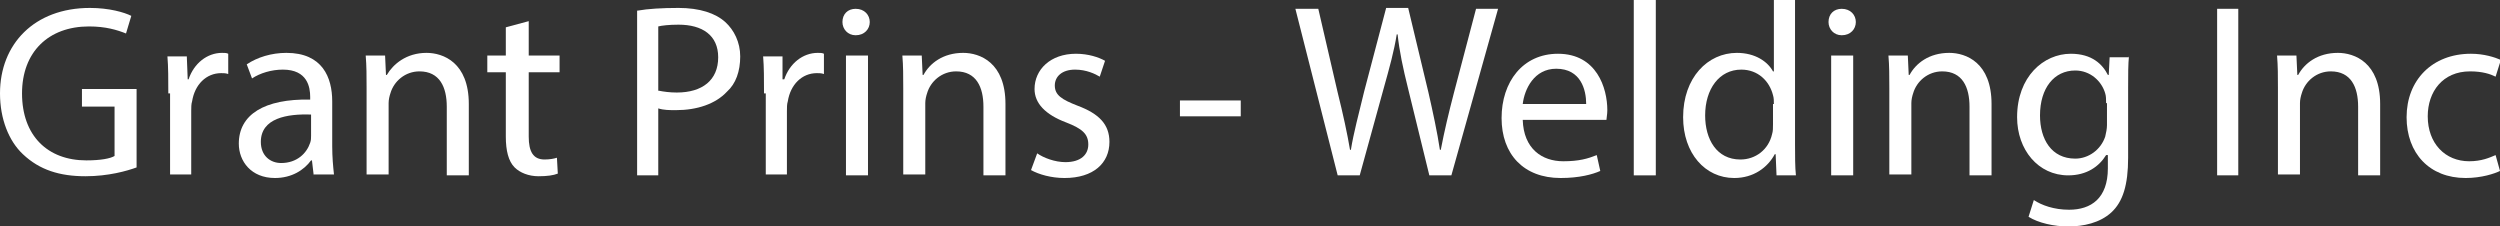 <?xml version="1.0" encoding="UTF-8"?>
<!-- Generator: Adobe Illustrator 27.5.0, SVG Export Plug-In . SVG Version: 6.00 Build 0)  -->
<svg xmlns="http://www.w3.org/2000/svg" xmlns:xlink="http://www.w3.org/1999/xlink" version="1.1" id="Layer_1" x="0px" y="0px" viewBox="0 0 283.7 25.7" style="enable-background:new 0 0 283.7 25.7;" xml:space="preserve">
<rect x="0" y="0" width="283.7" height="25.7" fill="#333333" stroke="none"/>
<style type="text/css">
	.st0{fill:#FFFFFF;}
</style>
<g>
	<path class="st0" d="M15.5,19c-1.1,0.4-3.2,1-5.8,1c-2.9,0-5.2-0.7-7.1-2.5C1,16,0,13.5,0,10.6c0-5.6,3.9-9.7,10.2-9.7   c2.2,0,3.9,0.5,4.7,0.9l-0.6,2c-1-0.4-2.3-0.8-4.2-0.8c-4.6,0-7.6,2.9-7.6,7.6c0,4.8,2.9,7.6,7.3,7.6c1.6,0,2.7-0.2,3.2-0.5v-5.6   H9.3v-2h6.2V19z"></path>
	<path class="st0" d="M19.1,10.6c0-1.6,0-3-0.1-4.2h2.2L21.3,9h0.1c0.6-1.8,2.1-3,3.8-3c0.3,0,0.5,0,0.7,0.1v2.3   c-0.3-0.1-0.5-0.1-0.8-0.1c-1.7,0-3,1.3-3.3,3.2c-0.1,0.3-0.1,0.7-0.1,1.1v7.2h-2.4V10.6z"></path>
	<path class="st0" d="M35.6,19.9l-0.2-1.7h-0.1c-0.8,1.1-2.2,2-4.1,2c-2.7,0-4.1-1.9-4.1-3.9c0-3.3,2.9-5.1,8.1-5V11   c0-1.1-0.3-3.1-3.1-3.1c-1.3,0-2.6,0.4-3.5,1l-0.6-1.6C29.2,6.5,30.8,6,32.5,6c4.1,0,5.2,2.8,5.2,5.5v5.1c0,1.2,0.1,2.3,0.2,3.2   H35.6z M35.3,13c-2.7-0.1-5.7,0.4-5.7,3.1c0,1.6,1.1,2.4,2.3,2.4c1.8,0,2.9-1.1,3.3-2.3c0.1-0.3,0.1-0.5,0.1-0.8V13z"></path>
	<path class="st0" d="M41.6,10c0-1.4,0-2.5-0.1-3.7h2.2l0.1,2.2h0.1C44.6,7.3,46.1,6,48.4,6c1.9,0,4.8,1.1,4.8,5.8v8.1h-2.5v-7.8   c0-2.2-0.8-4-3.1-4c-1.6,0-2.9,1.1-3.3,2.5c-0.1,0.3-0.2,0.7-0.2,1.1v8.1h-2.5V10z"></path>
	<path class="st0" d="M60,2.4v3.9h3.5v1.9H60v7.3c0,1.7,0.5,2.6,1.8,2.6c0.6,0,1.1-0.1,1.4-0.2l0.1,1.8c-0.5,0.2-1.2,0.3-2.2,0.3   c-1.1,0-2.1-0.4-2.7-1c-0.7-0.7-1-1.9-1-3.5V8.2h-2.1V6.3h2.1V3.1L60,2.4z"></path>
	<path class="st0" d="M72.4,1.2C73.5,1,75.1,0.9,77,0.9c2.4,0,4.2,0.6,5.3,1.6c1,0.9,1.7,2.3,1.7,3.9c0,1.7-0.5,3.1-1.5,4   c-1.3,1.4-3.4,2.1-5.8,2.1c-0.7,0-1.4,0-2-0.2v7.6h-2.4V1.2z M74.8,10.3c0.5,0.1,1.2,0.2,2,0.2c2.9,0,4.7-1.4,4.7-4   c0-2.5-1.8-3.7-4.5-3.7c-1.1,0-1.9,0.1-2.3,0.2V10.3z"></path>
	<path class="st0" d="M86.7,10.6c0-1.6,0-3-0.1-4.2h2.2L88.8,9H89c0.6-1.8,2.1-3,3.8-3c0.3,0,0.5,0,0.7,0.1v2.3   c-0.3-0.1-0.5-0.1-0.8-0.1c-1.7,0-3,1.3-3.3,3.2c-0.1,0.3-0.1,0.7-0.1,1.1v7.2h-2.4V10.6z"></path>
	<path class="st0" d="M98.7,2.5c0,0.8-0.6,1.5-1.6,1.5c-0.9,0-1.5-0.7-1.5-1.5c0-0.9,0.6-1.5,1.5-1.5C98.1,1,98.7,1.7,98.7,2.5z    M96,19.9V6.3h2.5v13.6H96z"></path>
	<path class="st0" d="M102.5,10c0-1.4,0-2.5-0.1-3.7h2.2l0.1,2.2h0.1c0.7-1.3,2.2-2.5,4.5-2.5c1.9,0,4.8,1.1,4.8,5.8v8.1h-2.5v-7.8   c0-2.2-0.8-4-3.1-4c-1.6,0-2.9,1.1-3.3,2.5c-0.1,0.3-0.2,0.7-0.2,1.1v8.1h-2.5V10z"></path>
	<path class="st0" d="M117.7,17.4c0.7,0.5,2,1,3.2,1c1.8,0,2.6-0.9,2.6-2c0-1.2-0.7-1.8-2.5-2.5c-2.4-0.9-3.6-2.2-3.6-3.8   c0-2.2,1.8-4,4.7-4c1.4,0,2.6,0.4,3.3,0.8l-0.6,1.8c-0.5-0.3-1.5-0.8-2.8-0.8c-1.5,0-2.3,0.8-2.3,1.8c0,1.1,0.8,1.6,2.6,2.3   c2.4,0.9,3.6,2.1,3.6,4.1c0,2.4-1.8,4.1-5.1,4.1c-1.5,0-2.9-0.4-3.8-0.9L117.7,17.4z"></path>
	<path class="st0" d="M140.8,11.4v1.8h-6.9v-1.8H140.8z"></path>
	<path class="st0" d="M151.8,19.9L147,1h2.6l2.2,9.5c0.6,2.4,1.1,4.7,1.4,6.5h0.1c0.3-1.9,0.9-4.1,1.5-6.6l2.5-9.5h2.5l2.3,9.6   c0.5,2.2,1,4.5,1.3,6.5h0.1c0.4-2.1,0.9-4.2,1.5-6.5l2.5-9.5h2.5l-5.3,18.9h-2.5l-2.4-9.8c-0.6-2.4-1-4.3-1.2-6.2h-0.1   c-0.3,1.9-0.8,3.7-1.5,6.2l-2.7,9.8H151.8z"></path>
	<path class="st0" d="M172.8,13.6c0.1,3.3,2.2,4.7,4.6,4.7c1.8,0,2.8-0.3,3.8-0.7l0.4,1.8c-0.9,0.4-2.4,0.8-4.5,0.8   c-4.2,0-6.7-2.7-6.7-6.8c0-4.1,2.4-7.3,6.4-7.3c4.4,0,5.6,3.9,5.6,6.4c0,0.5-0.1,0.9-0.1,1.1H172.8z M180,11.8c0-1.6-0.6-4-3.4-4   c-2.5,0-3.6,2.3-3.8,4H180z"></path>
	<path class="st0" d="M185.4,0h2.5v19.9h-2.5V0z"></path>
	<path class="st0" d="M203.7,0v16.4c0,1.2,0,2.6,0.1,3.5h-2.2l-0.1-2.4h-0.1c-0.8,1.5-2.4,2.7-4.6,2.7c-3.3,0-5.8-2.8-5.8-6.9   c0-4.5,2.8-7.3,6.1-7.3c2.1,0,3.5,1,4.1,2.1h0.1V0H203.7z M201.3,11.8c0-0.3,0-0.7-0.1-1c-0.4-1.6-1.7-2.9-3.6-2.9   c-2.5,0-4.1,2.2-4.1,5.2c0,2.7,1.3,5,4,5c1.7,0,3.2-1.1,3.6-2.9c0.1-0.3,0.1-0.7,0.1-1.1V11.8z"></path>
	<path class="st0" d="M210.6,2.5c0,0.8-0.6,1.5-1.6,1.5c-0.9,0-1.5-0.7-1.5-1.5c0-0.9,0.6-1.5,1.5-1.5C210,1,210.6,1.7,210.6,2.5z    M207.8,19.9V6.3h2.5v13.6H207.8z"></path>
	<path class="st0" d="M214.4,10c0-1.4,0-2.5-0.1-3.7h2.2l0.1,2.2h0.1c0.7-1.3,2.2-2.5,4.5-2.5c1.9,0,4.8,1.1,4.8,5.8v8.1h-2.5v-7.8   c0-2.2-0.8-4-3.1-4c-1.6,0-2.9,1.1-3.3,2.5c-0.1,0.3-0.2,0.7-0.2,1.1v8.1h-2.5V10z"></path>
	<path class="st0" d="M241.6,6.3c-0.1,1-0.1,2.1-0.1,3.7v7.9c0,3.1-0.6,5-1.9,6.2c-1.3,1.2-3.2,1.6-4.9,1.6c-1.6,0-3.4-0.4-4.5-1.1   l0.6-1.9c0.9,0.6,2.3,1.1,4,1.1c2.5,0,4.4-1.3,4.4-4.7v-1.5H239c-0.8,1.3-2.2,2.3-4.3,2.3c-3.4,0-5.8-2.9-5.8-6.6   c0-4.6,3-7.2,6.1-7.2c2.4,0,3.6,1.2,4.2,2.4h0.1l0.1-2H241.6z M239,11.7c0-0.4,0-0.8-0.1-1.1c-0.4-1.4-1.7-2.6-3.4-2.6   c-2.4,0-4,2-4,5.1c0,2.7,1.3,4.9,4,4.9c1.5,0,2.9-1,3.4-2.5c0.1-0.4,0.2-0.9,0.2-1.3V11.7z"></path>
	<path class="st0" d="M254,1v18.9h-2.4V1H254z"></path>
	<path class="st0" d="M258.5,10c0-1.4,0-2.5-0.1-3.7h2.2l0.1,2.2h0.1c0.7-1.3,2.2-2.5,4.5-2.5c1.9,0,4.8,1.1,4.8,5.8v8.1h-2.5v-7.8   c0-2.2-0.8-4-3.1-4c-1.6,0-2.9,1.1-3.3,2.5c-0.1,0.3-0.2,0.7-0.2,1.1v8.1h-2.5V10z"></path>
	<path class="st0" d="M283.7,19.4c-0.6,0.3-2.1,0.8-3.9,0.8c-4.1,0-6.7-2.8-6.7-6.9c0-4.2,2.9-7.2,7.3-7.2c1.5,0,2.7,0.4,3.4,0.7   l-0.6,1.9c-0.6-0.3-1.5-0.6-2.9-0.6c-3.1,0-4.8,2.3-4.8,5.1c0,3.1,2,5.1,4.7,5.1c1.4,0,2.3-0.4,3-0.7L283.7,19.4z"></path>
</g>
<g>
</g>
<g>
</g>
<g>
</g>
<g>
</g>
<g>
</g>
<g>
</g>
</svg>
